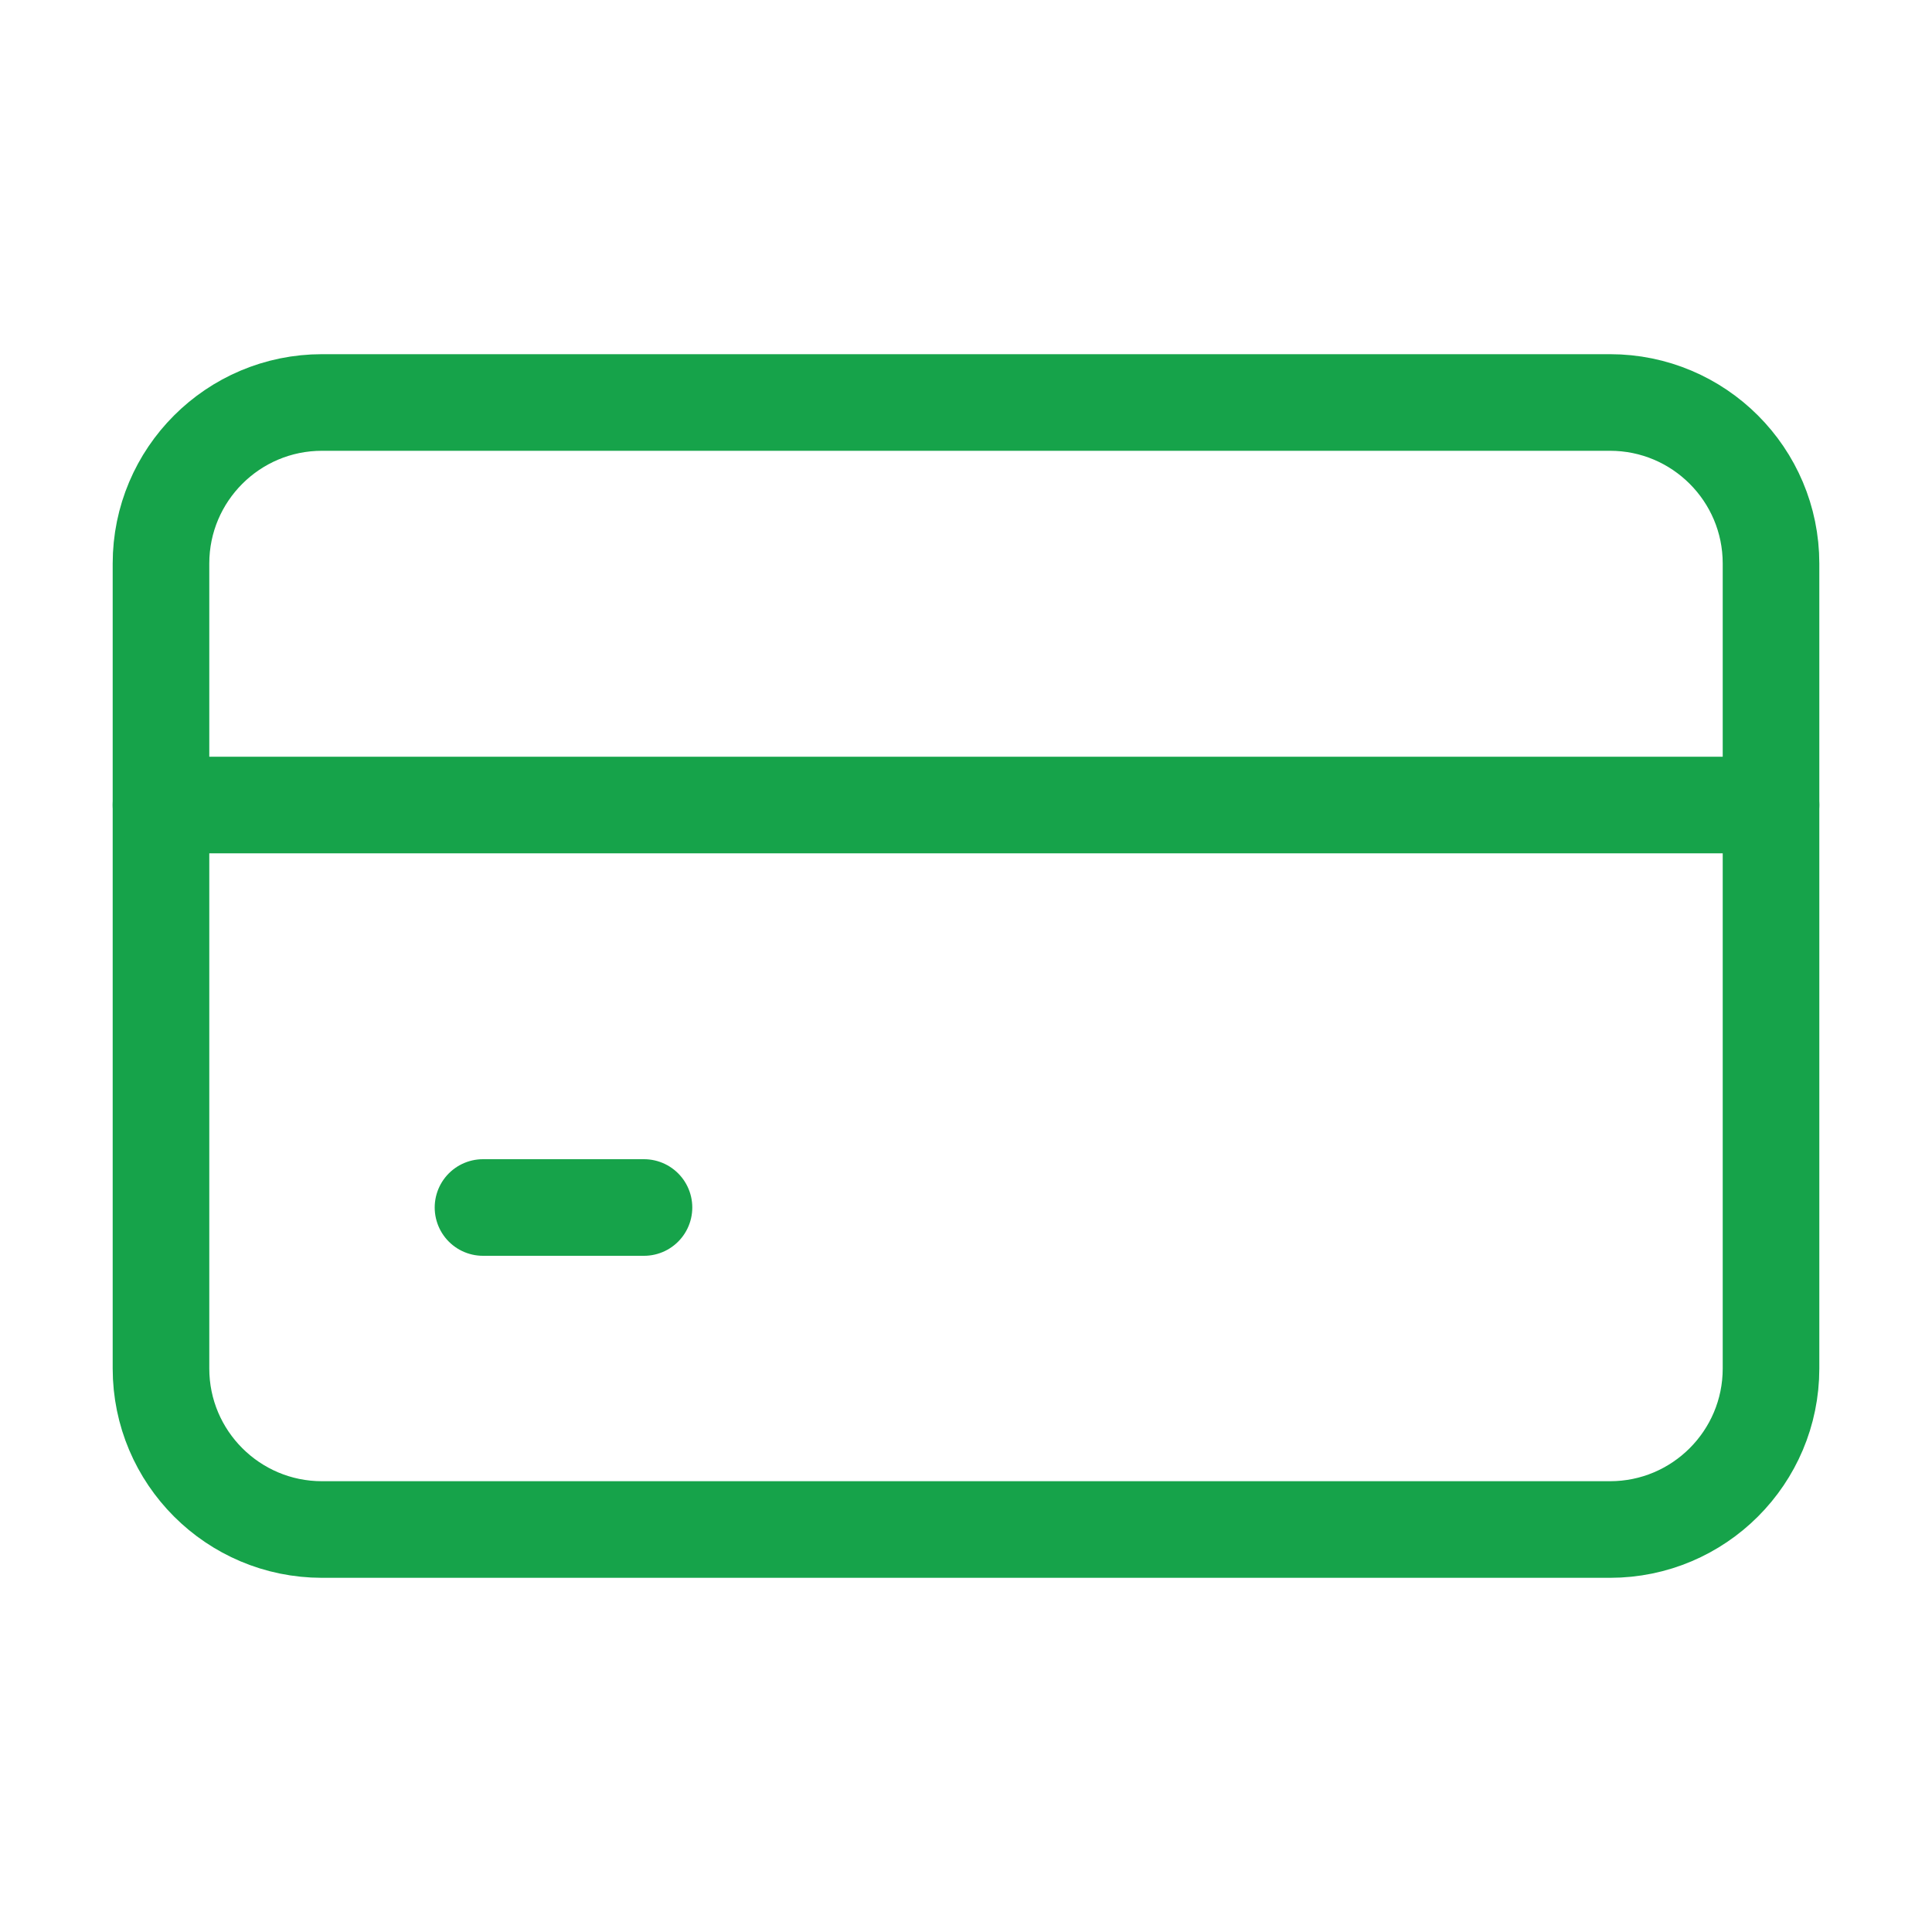 <svg width="40" height="40" viewBox="0 0 40 40" fill="none" xmlns="http://www.w3.org/2000/svg">
<path d="M33.333 8.333H6.667C4.826 8.333 3.333 9.826 3.333 11.667V28.333C3.333 30.174 4.826 31.667 6.667 31.667H33.333C35.174 31.667 36.667 30.174 36.667 28.333V11.667C36.667 9.826 35.174 8.333 33.333 8.333Z" stroke="#16A34A" stroke-width="2" stroke-linecap="round" stroke-linejoin="round"/>
<path d="M3.333 16.667H36.667" stroke="#16A34A" stroke-width="2" stroke-linecap="round" stroke-linejoin="round"/>
<path d="M10 25H13.333" stroke="#16A34A" stroke-width="2" stroke-linecap="round" stroke-linejoin="round"/>
</svg>
